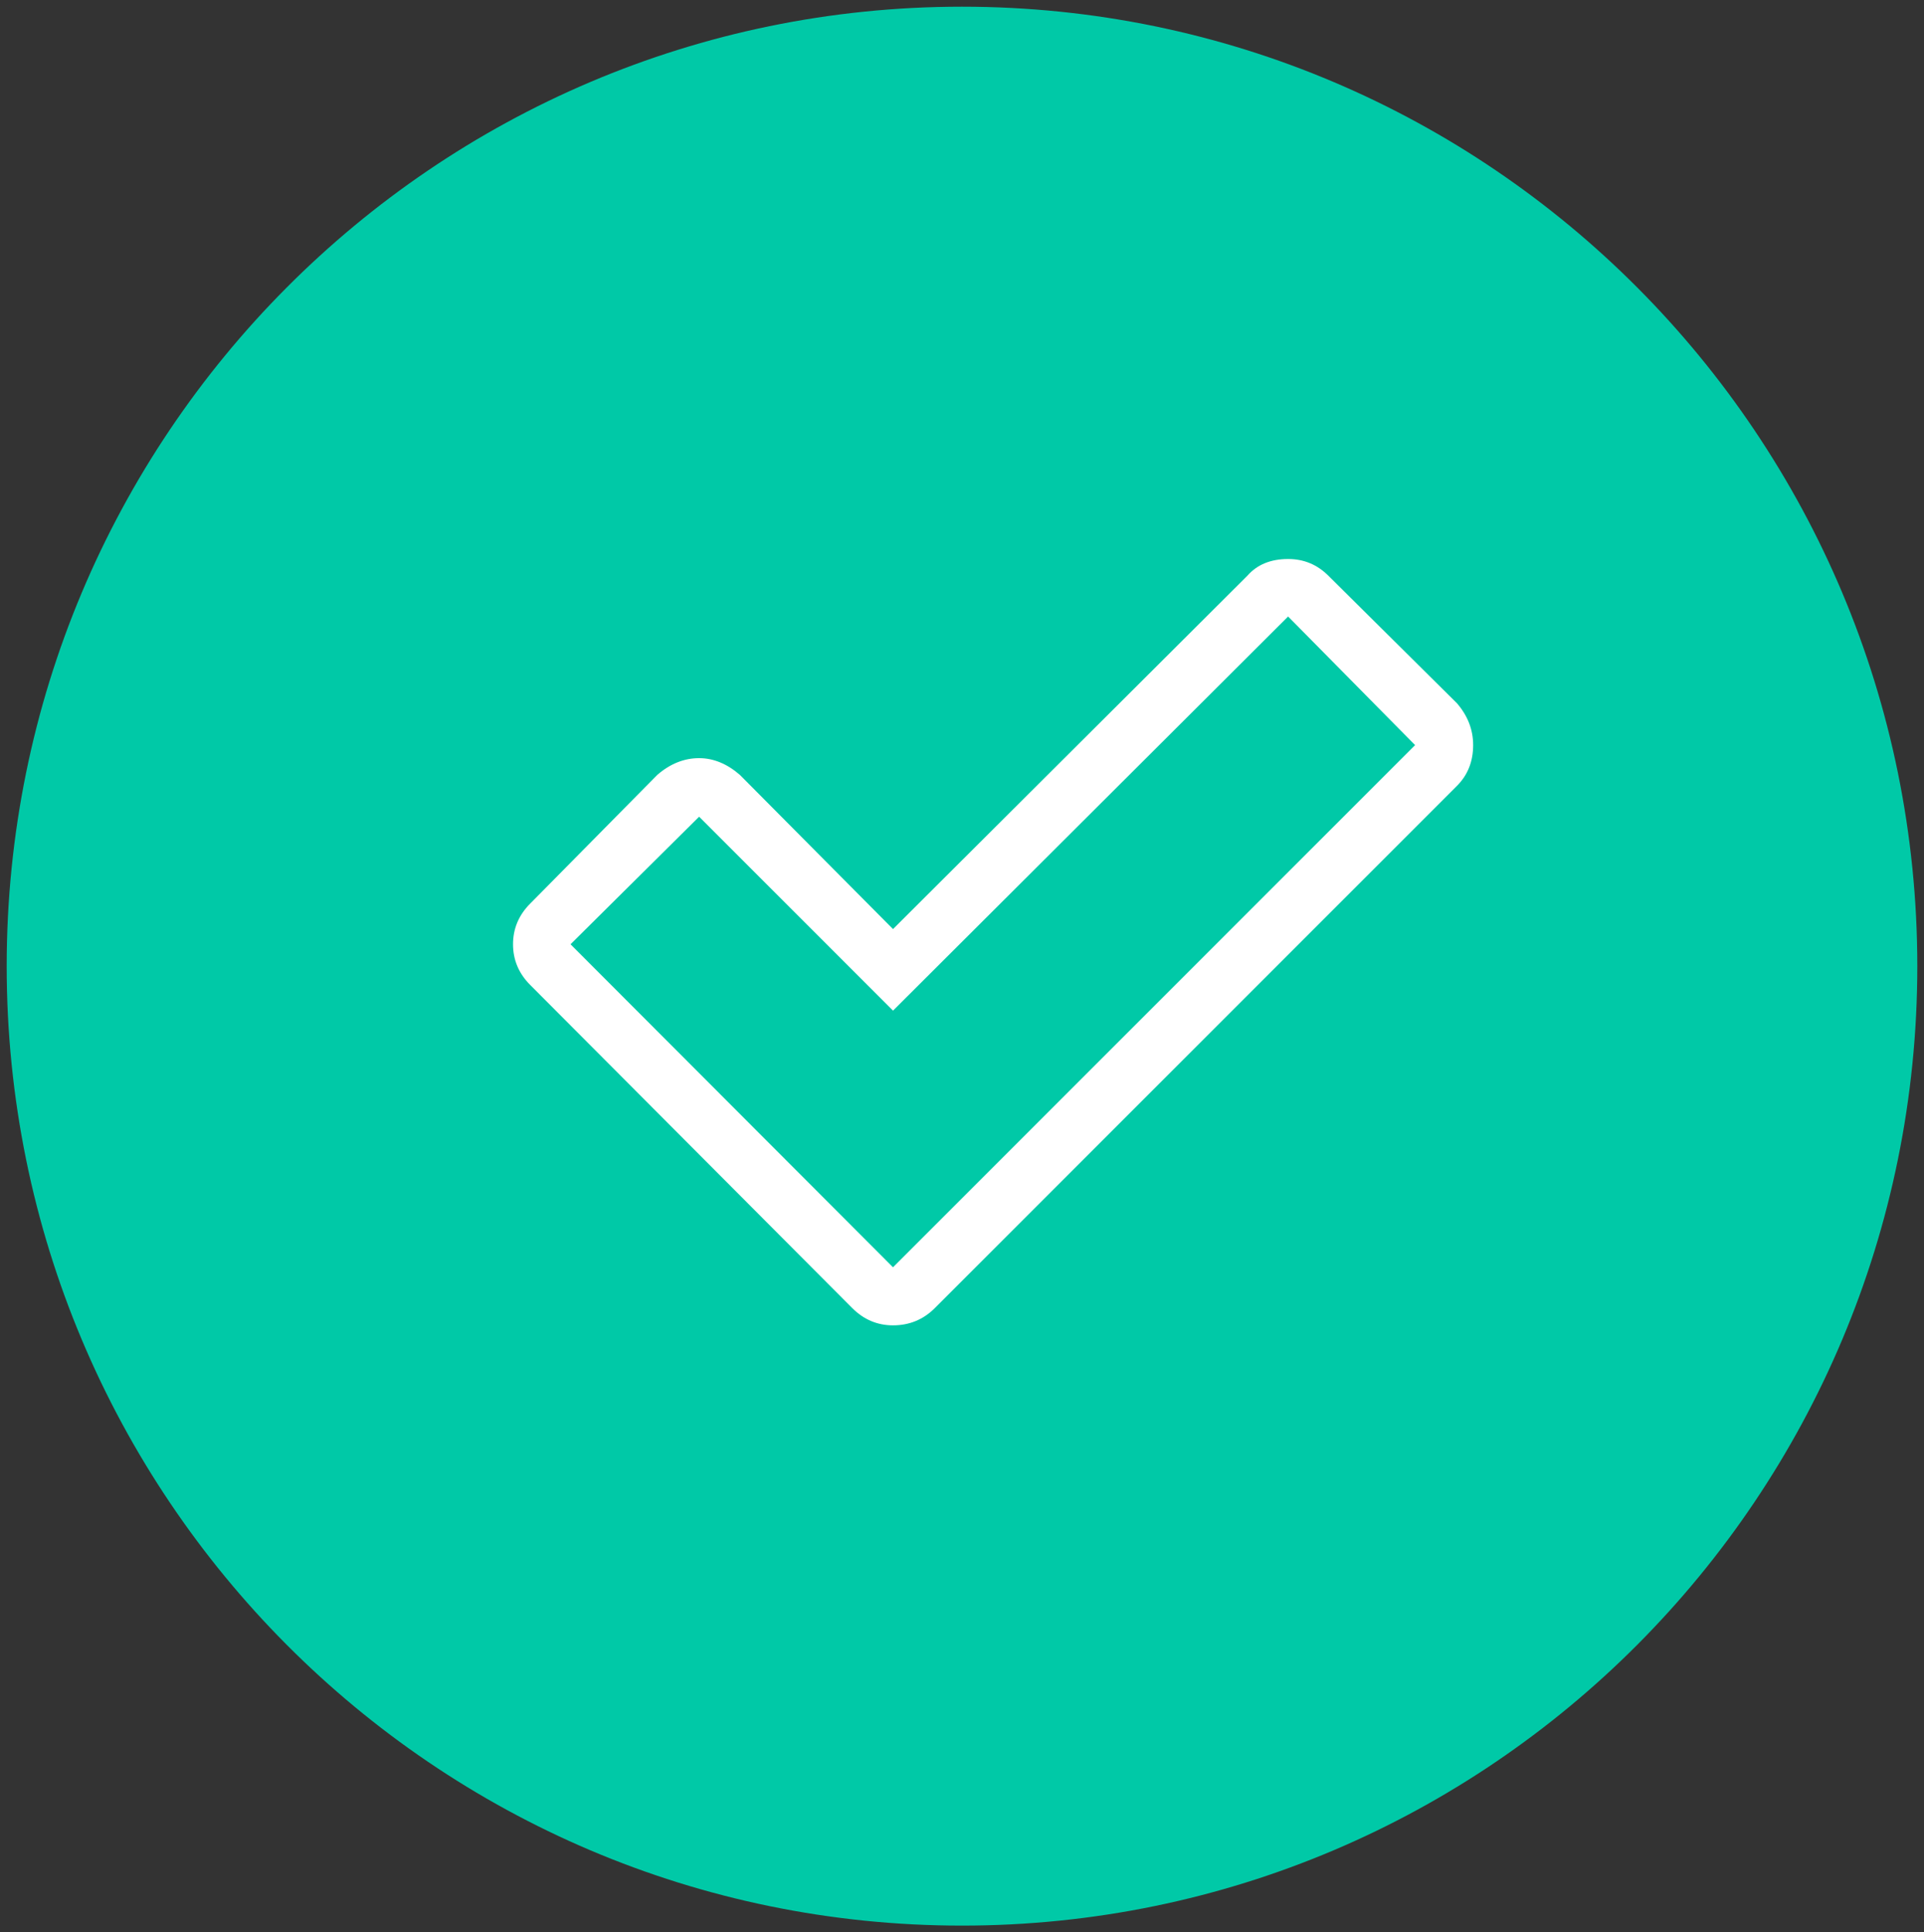 <?xml version="1.0" encoding="UTF-8" standalone="no"?>
<svg
   xmlns:dc="http://purl.org/dc/elements/1.1/"
   xmlns:cc="http://creativecommons.org/ns#"
   xmlns:rdf="http://www.w3.org/1999/02/22-rdf-syntax-ns#"
   xmlns:svg="http://www.w3.org/2000/svg"
   xmlns="http://www.w3.org/2000/svg"
   xmlns:sodipodi="http://sodipodi.sourceforge.net/DTD/sodipodi-0.dtd"
   xmlns:inkscape="http://www.inkscape.org/namespaces/inkscape"
   width="57.521pt"
   height="57.759pt"
   viewBox="0 0 57.521 57.759"
   version="1.2"
   id="svg89"
   sodipodi:docname="process.step.3.svg"
   inkscape:version="1.0.2-2 (e86c870879, 2021-01-15)">
  <rect x="0" y="0" width="57.521" height="57.759" fill="#333333" stroke="none"/>
  <sodipodi:namedview
     pagecolor="#ffffff"
     bordercolor="#666666"
     borderopacity="1"
     objecttolerance="10"
     gridtolerance="10"
     guidetolerance="10"
     inkscape:pageopacity="0"
     inkscape:pageshadow="2"
     inkscape:window-width="2560"
     inkscape:window-height="1377"
     id="namedview91"
     showgrid="false"
     fit-margin-top="0.2"
     fit-margin-left="0.2"
     fit-margin-right="0.2"
     fit-margin-bottom="0.2"
     inkscape:zoom="1.754102"
     inkscape:cx="46.79132"
     inkscape:cy="129.87766"
     inkscape:window-x="2152"
     inkscape:window-y="-8"
     inkscape:window-maximized="1"
     inkscape:current-layer="svg89"
     inkscape:document-rotation="0" />
  <defs
     id="defs10" />
  <g
     id="surface10431"
     transform="translate(-331.48,-165.999)"
     style="display:inline">
    <path
       style="fill:#00c9a7;fill-opacity:1;fill-rule:evenodd;stroke:none"
       d="m 331.68,194.879 c 0,-15.84 12.789,-28.68 28.559,-28.68 15.773,0 28.562,12.84 28.562,28.68 0,15.84 -12.789,28.68 -28.562,28.68 -15.77,0 -28.559,-12.84 -28.559,-28.68 z m 0,0"
       id="step3" />
  </g>
  <g
     aria-label="Ù"
     id="text47-5-9"
     style="font-size:32px;line-height:1.25;font-family:sans-serif;word-spacing:0px;stroke-width:0.75"
     transform="translate(0.2,0.2)">
    <path
       d="m 15.654,29.245 q -0.516,-0.516 -0.516,-1.219 0,-0.703 0.516,-1.219 l 3.797,-3.844 q 0.578,-0.5 1.25,-0.5 0.641,0 1.219,0.5 l 4.578,4.609 10.594,-10.562 q 0.438,-0.5 1.219,-0.5 0.703,0 1.203,0.5 l 3.844,3.812 q 0.484,0.562 0.484,1.25 0,0.734 -0.484,1.219 L 27.748,38.901 q -0.516,0.516 -1.25,0.516 -0.703,0 -1.219,-0.516 z m 1.203,-1.219 9.641,9.656 15.609,-15.609 -3.797,-3.844 -11.812,11.781 -5.797,-5.797 z"
       style="font-style:normal;font-variant:normal;font-weight:normal;font-stretch:normal;font-size:32px;font-family:Icon-Works;-inkscape-font-specification:Icon-Works;fill:#ffffff;stroke-width:0.75"
       id="path833" />
  </g>
</svg>
